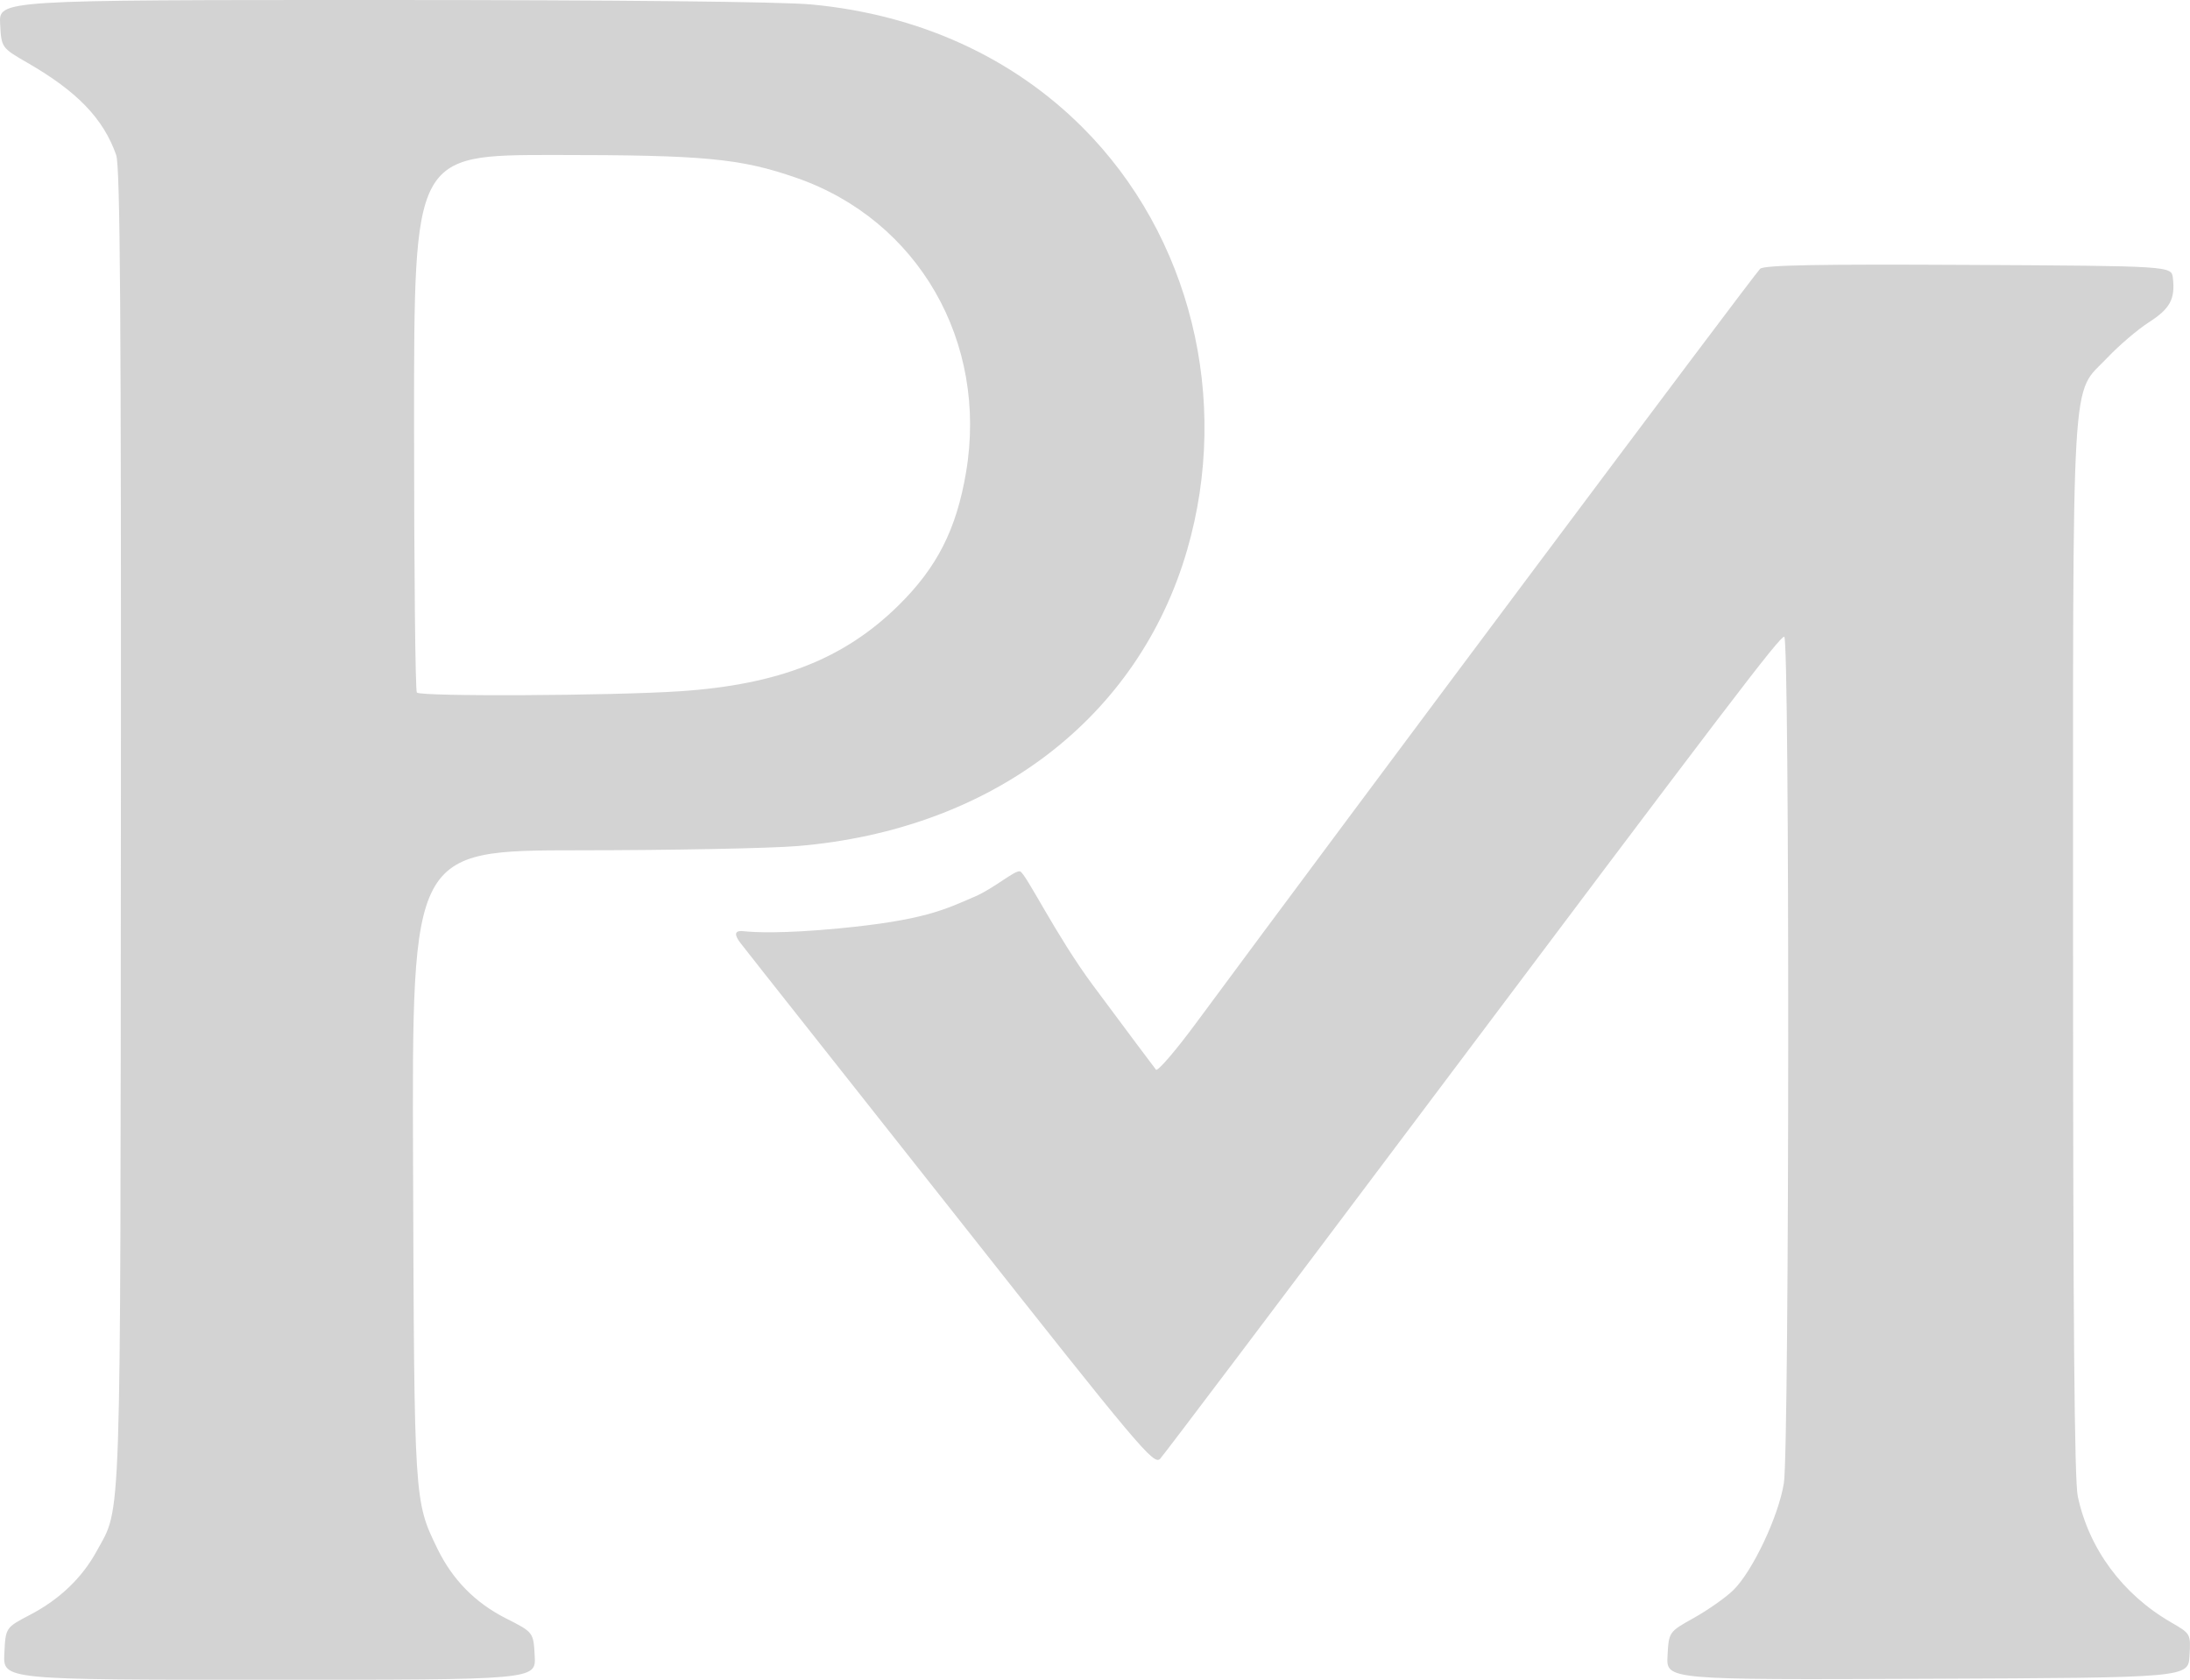<svg xmlns="http://www.w3.org/2000/svg" viewBox="0 0 522.743 400.997" height="400.997" width="522.743" id="svg1" version="1.1">
  <defs id="defs1"></defs>
  <path id="path1" d="m 1.034,394.768 c 0.298,-6.229 0.298,-6.229 6.087,-9.25 7.101,-3.706 12.488,-8.858 15.991,-15.294 5.912,-10.863 5.626,-2.23 5.744,-173.025 0.085,-121.92 -0.165,-157.48 -1.125,-160.203 -3.052,-8.661 -9.256,-15.122 -21.065,-21.941 C 0.332,11.399 0.332,11.399 0.032,5.698 -0.268,-0.003 -0.268,-0.003 91.032,1.6156832e-4 147.837,0.002 186.63,0.406 193.708,1.069 c 25.516,2.39 47.877,12.536 64.696,29.355 25.739,25.739 35.41,64.817 24.962,100.861 -11.66,40.222 -46.713,66.849 -93.058,70.688 -6.587,0.546 -29.976,0.999 -51.976,1.008 -40,0.016 -40,0.016 -39.737,74.766 0.284,80.823 0.265,80.519 5.787,91.898 3.624,7.468 9.049,12.984 16.451,16.725 6.5,3.286 6.5,3.286 6.8,8.956 0.3,5.67 0.3,5.67 -63.298,5.67 -63.598,0 -63.598,0 -63.3,-6.229 z M 162.332,165.014 c 23.524,-1.579 39.151,-7.716 52.107,-20.463 9.221,-9.073 13.845,-18.168 16.147,-31.761 5.284,-31.202 -11.406,-60.223 -40.44,-70.32 -13.422,-4.668 -21.958,-5.474 -57.944,-5.474 -33.369,0 -33.369,0 -33.369,63.833 0,35.108 0.3,64.133 0.667,64.5 0.994,0.994 46.74,0.764 62.833,-0.316 z m 235.7,230.278 c 0.3,-5.72 0.3,-5.72 6.3,-9.074 3.3,-1.845 7.493,-4.787 9.318,-6.538 4.615,-4.427 10.93,-17.768 12.158,-25.683 1.321,-8.513 1.402,-202 0.085,-202 -1.137,0 -12.346,14.708 -88.402,116 -32.419,43.175 -59.671,79.28 -60.561,80.232 -1.511,1.618 -4.72,-2.199 -48.755,-58 -25.925,-32.853 -49.127,-62.105 -51.425,-65.109 -2.196,-2.871 -0.491,-2.967 0.817,-2.818 2.318,0.263 9.197,0.614 22.56,-0.663 20.192,-1.93 25.224,-4.414 32.662,-7.649 4.566,-1.986 9.429,-6.294 10.684,-5.979 1.344,0.337 8.546,15.27 17.429,27.224 7.871,10.594 14.634,19.647 15.027,20.118 0.394,0.471 4.657,-4.479 9.474,-11 35.556,-48.132 133.6,-179.253 134.742,-180.201 1.051,-0.872 13.883,-1.108 49.801,-0.915 48.386,0.26 48.386,0.26 48.714,3.131 0.573,5.017 -0.672,7.32 -5.701,10.548 -2.69,1.726 -7.156,5.534 -9.926,8.463 -8.804,9.309 -8.201,-1.091 -8.201,141.251 0,88.992 0.326,126.804 1.125,130.569 2.662,12.538 10.672,23.375 22.216,30.056 4.763,2.757 4.763,2.757 4.461,8 -0.302,5.243 -0.302,5.243 -62.602,5.501 -62.3,0.258 -62.3,0.258 -62,-5.462 z" style="display:inline;fill:#d3d3d3;fill-opacity:1"></path>
</svg>
